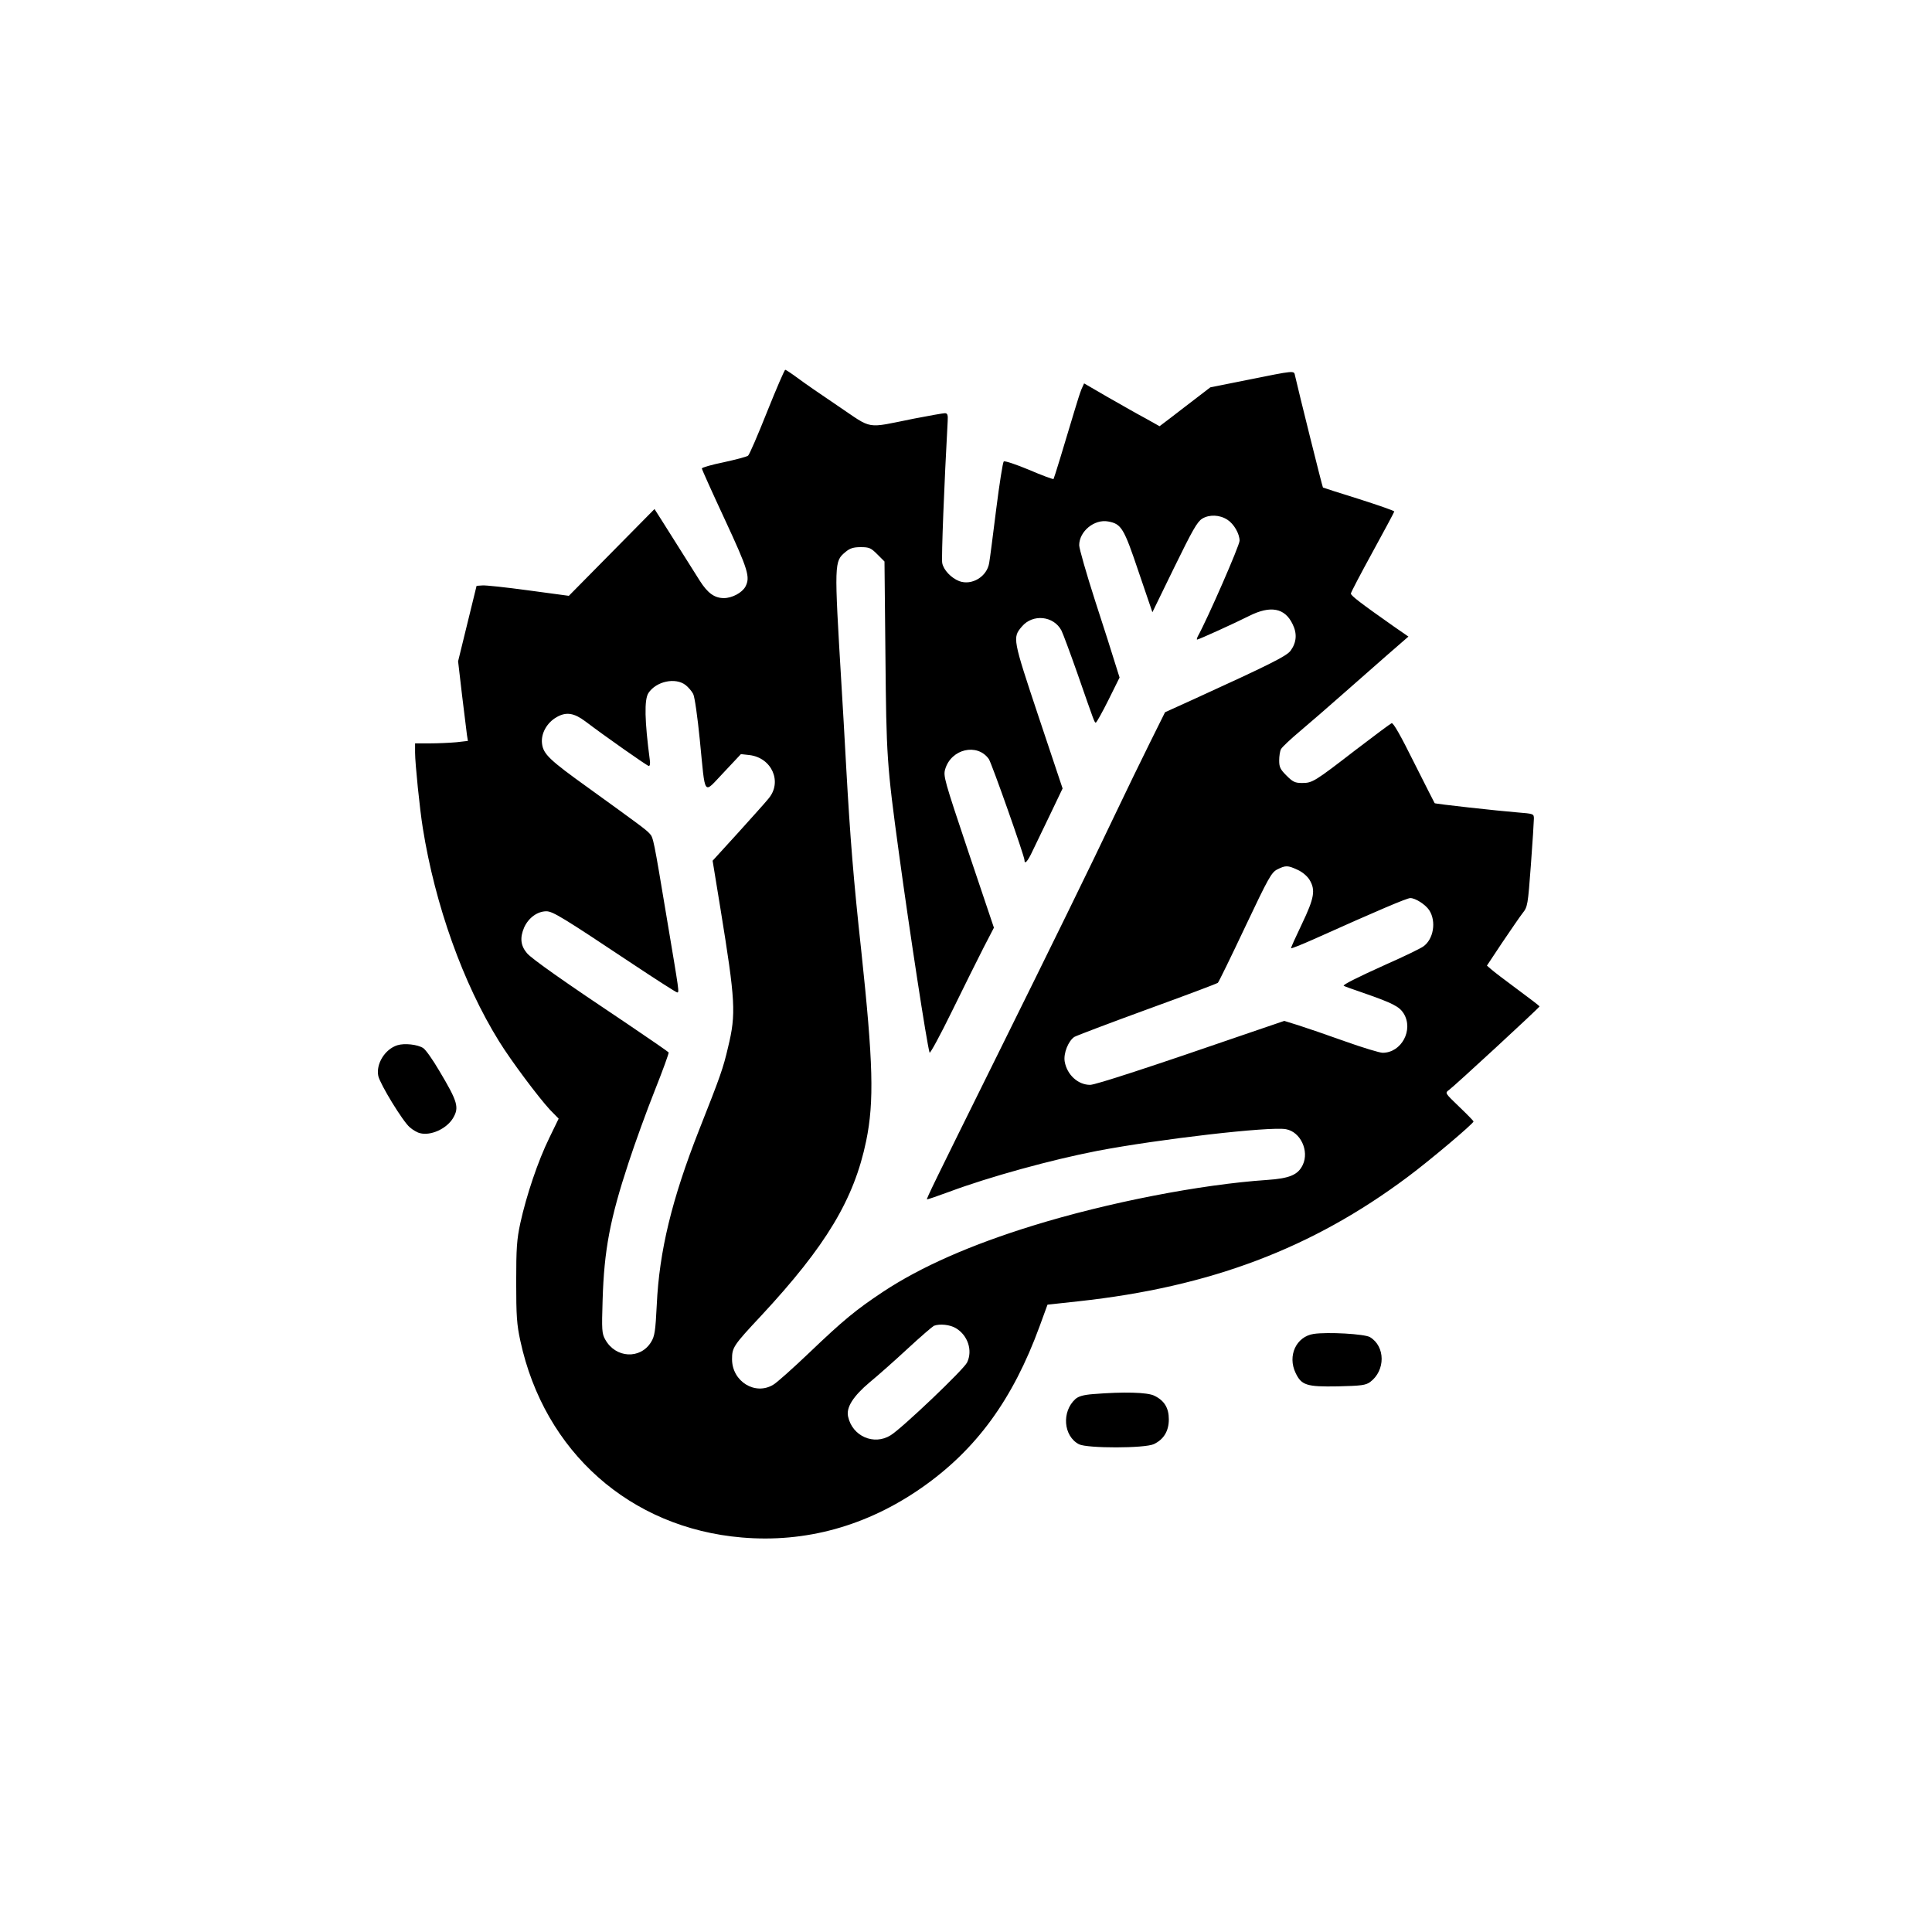 <?xml version="1.0" standalone="no"?>
<!DOCTYPE svg PUBLIC "-//W3C//DTD SVG 20010904//EN"
 "http://www.w3.org/TR/2001/REC-SVG-20010904/DTD/svg10.dtd">
<svg version="1.0" xmlns="http://www.w3.org/2000/svg"
 width="1024pt" height="1024pt" viewBox="0 0 1024 1024"
 preserveAspectRatio="xMidYMid meet">

<g transform="translate(0,1024) scale(0.1,-0.1)"
fill="#000000" stroke="none">
<path d="M4066 8058 c-49 -123 -94 -228 -101 -233 -7 -6 -65 -21 -129 -35 -64
-13 -116 -28 -116 -33 0 -5 55 -127 122 -271 124 -267 135 -305 109 -355 -18
-33 -71 -61 -114 -61 -50 0 -86 26 -128 92 -31 49 -117 186 -203 322 l-37 58
-227 -230 -227 -230 -215 29 c-118 16 -228 28 -244 26 l-30 -2 -49 -200 -49
-200 21 -180 c12 -99 24 -194 26 -211 l5 -31 -61 -7 c-34 -3 -97 -6 -140 -6
l-79 0 0 -49 c0 -56 25 -302 41 -400 65 -408 213 -822 404 -1130 65 -105 209
-297 270 -363 l46 -47 -50 -103 c-59 -120 -121 -304 -153 -450 -19 -88 -22
-134 -22 -313 0 -179 3 -225 22 -312 127 -588 582 -992 1174 -1042 338 -29
662 61 952 263 290 202 484 468 626 856 l42 115 165 18 c698 76 1237 280 1744
659 117 87 349 283 349 294 0 3 -34 38 -76 78 -76 73 -76 73 -54 89 26 18 480
437 480 443 0 2 -53 43 -117 90 -65 48 -128 96 -140 107 l-22 19 81 122 c45
66 93 137 108 156 27 34 28 42 44 255 9 121 16 232 16 246 0 26 -2 26 -87 33
-101 8 -436 45 -439 49 -1 1 -50 98 -109 215 -71 143 -110 212 -119 209 -7 -3
-93 -67 -191 -142 -219 -169 -229 -175 -284 -175 -37 0 -49 6 -82 39 -33 33
-39 45 -39 80 0 23 4 51 10 61 5 10 52 54 102 96 51 43 149 128 218 189 69 61
177 156 240 211 l115 100 -78 54 c-175 123 -227 163 -227 174 0 6 52 105 115
220 63 115 115 212 115 215 0 4 -84 33 -187 66 -104 32 -189 60 -191 61 -3 2
-130 513 -148 593 -6 28 4 29 -259 -24 l-190 -38 -73 -56 c-40 -31 -101 -77
-134 -103 l-62 -47 -75 42 c-42 22 -132 74 -201 113 l-124 72 -14 -31 c-7 -17
-23 -67 -36 -111 -59 -198 -109 -361 -112 -365 -2 -2 -61 19 -130 49 -70 29
-129 49 -134 44 -5 -5 -23 -119 -40 -254 -17 -135 -33 -262 -37 -283 -11 -73
-92 -122 -159 -97 -43 17 -83 59 -90 96 -5 26 11 428 29 752 2 33 -1 42 -15
42 -9 0 -83 -13 -165 -29 -259 -52 -214 -59 -398 65 -88 59 -186 127 -218 151
-31 23 -61 43 -65 43 -4 0 -47 -100 -96 -222z m2440 -573 c34 -22 64 -74 64
-111 0 -25 -169 -412 -221 -506 -5 -10 -7 -18 -4 -18 8 0 202 88 277 126 112
56 188 42 229 -44 25 -50 21 -97 -10 -140 -20 -29 -113 -75 -516 -259 l-150
-68 -82 -165 c-45 -91 -127 -259 -182 -375 -130 -274 -329 -680 -641 -1310
-315 -636 -360 -728 -357 -732 2 -1 55 17 120 41 209 78 539 169 782 216 324
62 918 131 1001 115 77 -14 124 -115 89 -189 -25 -53 -70 -72 -190 -80 -352
-24 -842 -119 -1240 -242 -330 -102 -594 -218 -795 -351 -143 -95 -209 -149
-391 -323 -85 -81 -171 -158 -190 -169 -96 -59 -219 17 -219 135 0 62 7 73
154 230 345 371 493 618 557 927 43 210 37 415 -26 1007 -41 375 -59 599 -80
975 -8 154 -20 350 -25 435 -39 653 -39 654 22 705 23 19 41 25 80 25 45 0 54
-4 88 -38 l38 -38 5 -499 c5 -533 7 -575 72 -1050 56 -411 147 -1005 162
-1054 2 -8 56 91 119 220 63 129 139 281 168 338 l54 104 -135 401 c-129 385
-134 403 -123 440 32 107 170 139 231 53 15 -22 189 -514 189 -536 0 -25 17
-7 42 47 15 31 57 119 94 195 l66 138 -127 380 c-138 414 -139 419 -89 478 58
69 169 57 210 -21 8 -16 46 -118 84 -226 92 -264 91 -262 98 -262 4 0 34 54
67 120 l59 119 -23 73 c-12 40 -60 191 -107 335 -46 143 -84 276 -84 293 0 74
81 140 154 126 70 -13 83 -35 161 -267 l73 -214 116 238 c96 196 121 241 148
258 38 23 93 21 134 -6z m-2872 -876 c14 -11 33 -33 40 -47 8 -15 23 -122 35
-242 31 -311 16 -290 126 -175 l92 98 45 -5 c119 -14 176 -143 101 -231 -15
-19 -88 -100 -162 -182 l-134 -147 42 -257 c79 -487 83 -554 40 -731 -26 -112
-40 -152 -154 -440 -144 -366 -211 -642 -224 -926 -7 -140 -11 -166 -30 -197
-57 -93 -188 -86 -243 13 -18 32 -19 50 -14 210 8 264 39 429 138 729 33 101
95 272 138 380 43 108 76 199 74 203 -3 4 -100 71 -217 150 -337 225 -510 347
-534 376 -34 40 -38 82 -15 136 23 51 70 86 118 86 34 0 89 -34 457 -279 125
-83 231 -151 236 -151 12 0 12 -5 -55 395 -70 420 -71 426 -91 447 -18 20 -46
41 -323 241 -208 149 -240 180 -247 235 -7 53 25 112 79 142 50 28 91 21 150
-23 100 -76 329 -237 337 -237 6 0 8 15 5 33 -27 205 -30 319 -7 354 41 62
143 84 197 42z m3243 -979 c25 -11 51 -33 63 -52 34 -55 26 -98 -40 -236 -33
-69 -59 -126 -57 -128 2 -2 55 19 118 47 343 154 496 219 514 219 27 0 80 -34
100 -64 39 -60 23 -155 -32 -193 -16 -11 -102 -53 -193 -93 -162 -73 -234
-110 -228 -115 2 -2 49 -19 105 -38 155 -54 190 -72 213 -109 53 -87 -12 -208
-112 -208 -15 0 -105 27 -200 61 -95 34 -206 72 -247 85 l-74 23 -176 -60
c-539 -186 -825 -279 -853 -279 -65 0 -123 54 -135 124 -7 43 19 108 51 130
12 7 186 73 386 146 201 73 369 136 375 141 5 5 70 138 145 297 124 262 139
288 170 304 44 22 55 22 107 -2z m-1810 -2430 c63 -38 89 -118 59 -181 -17
-37 -345 -349 -405 -386 -89 -56 -204 -5 -226 99 -11 48 27 108 115 182 44 36
135 117 202 179 68 63 130 116 138 120 31 12 86 6 117 -13z"/>
<path d="M2106 4700 c-66 -21 -114 -99 -101 -163 10 -44 130 -241 167 -272 16
-14 40 -28 54 -31 57 -15 140 23 174 78 35 58 27 87 -72 253 -34 58 -72 112
-85 120 -29 19 -99 27 -137 15z"/>
<path d="M6963 3170 c-93 -14 -140 -116 -96 -207 31 -65 58 -74 223 -71 127 3
148 6 172 23 82 61 81 189 -1 238 -29 17 -224 28 -298 17z"/>
<path d="M5794 2851 c-52 -4 -78 -12 -94 -26 -74 -67 -64 -197 19 -240 44 -22
349 -22 397 1 52 25 79 69 79 131 0 60 -23 99 -76 125 -36 19 -164 22 -325 9z"/>
</g>
</svg>
